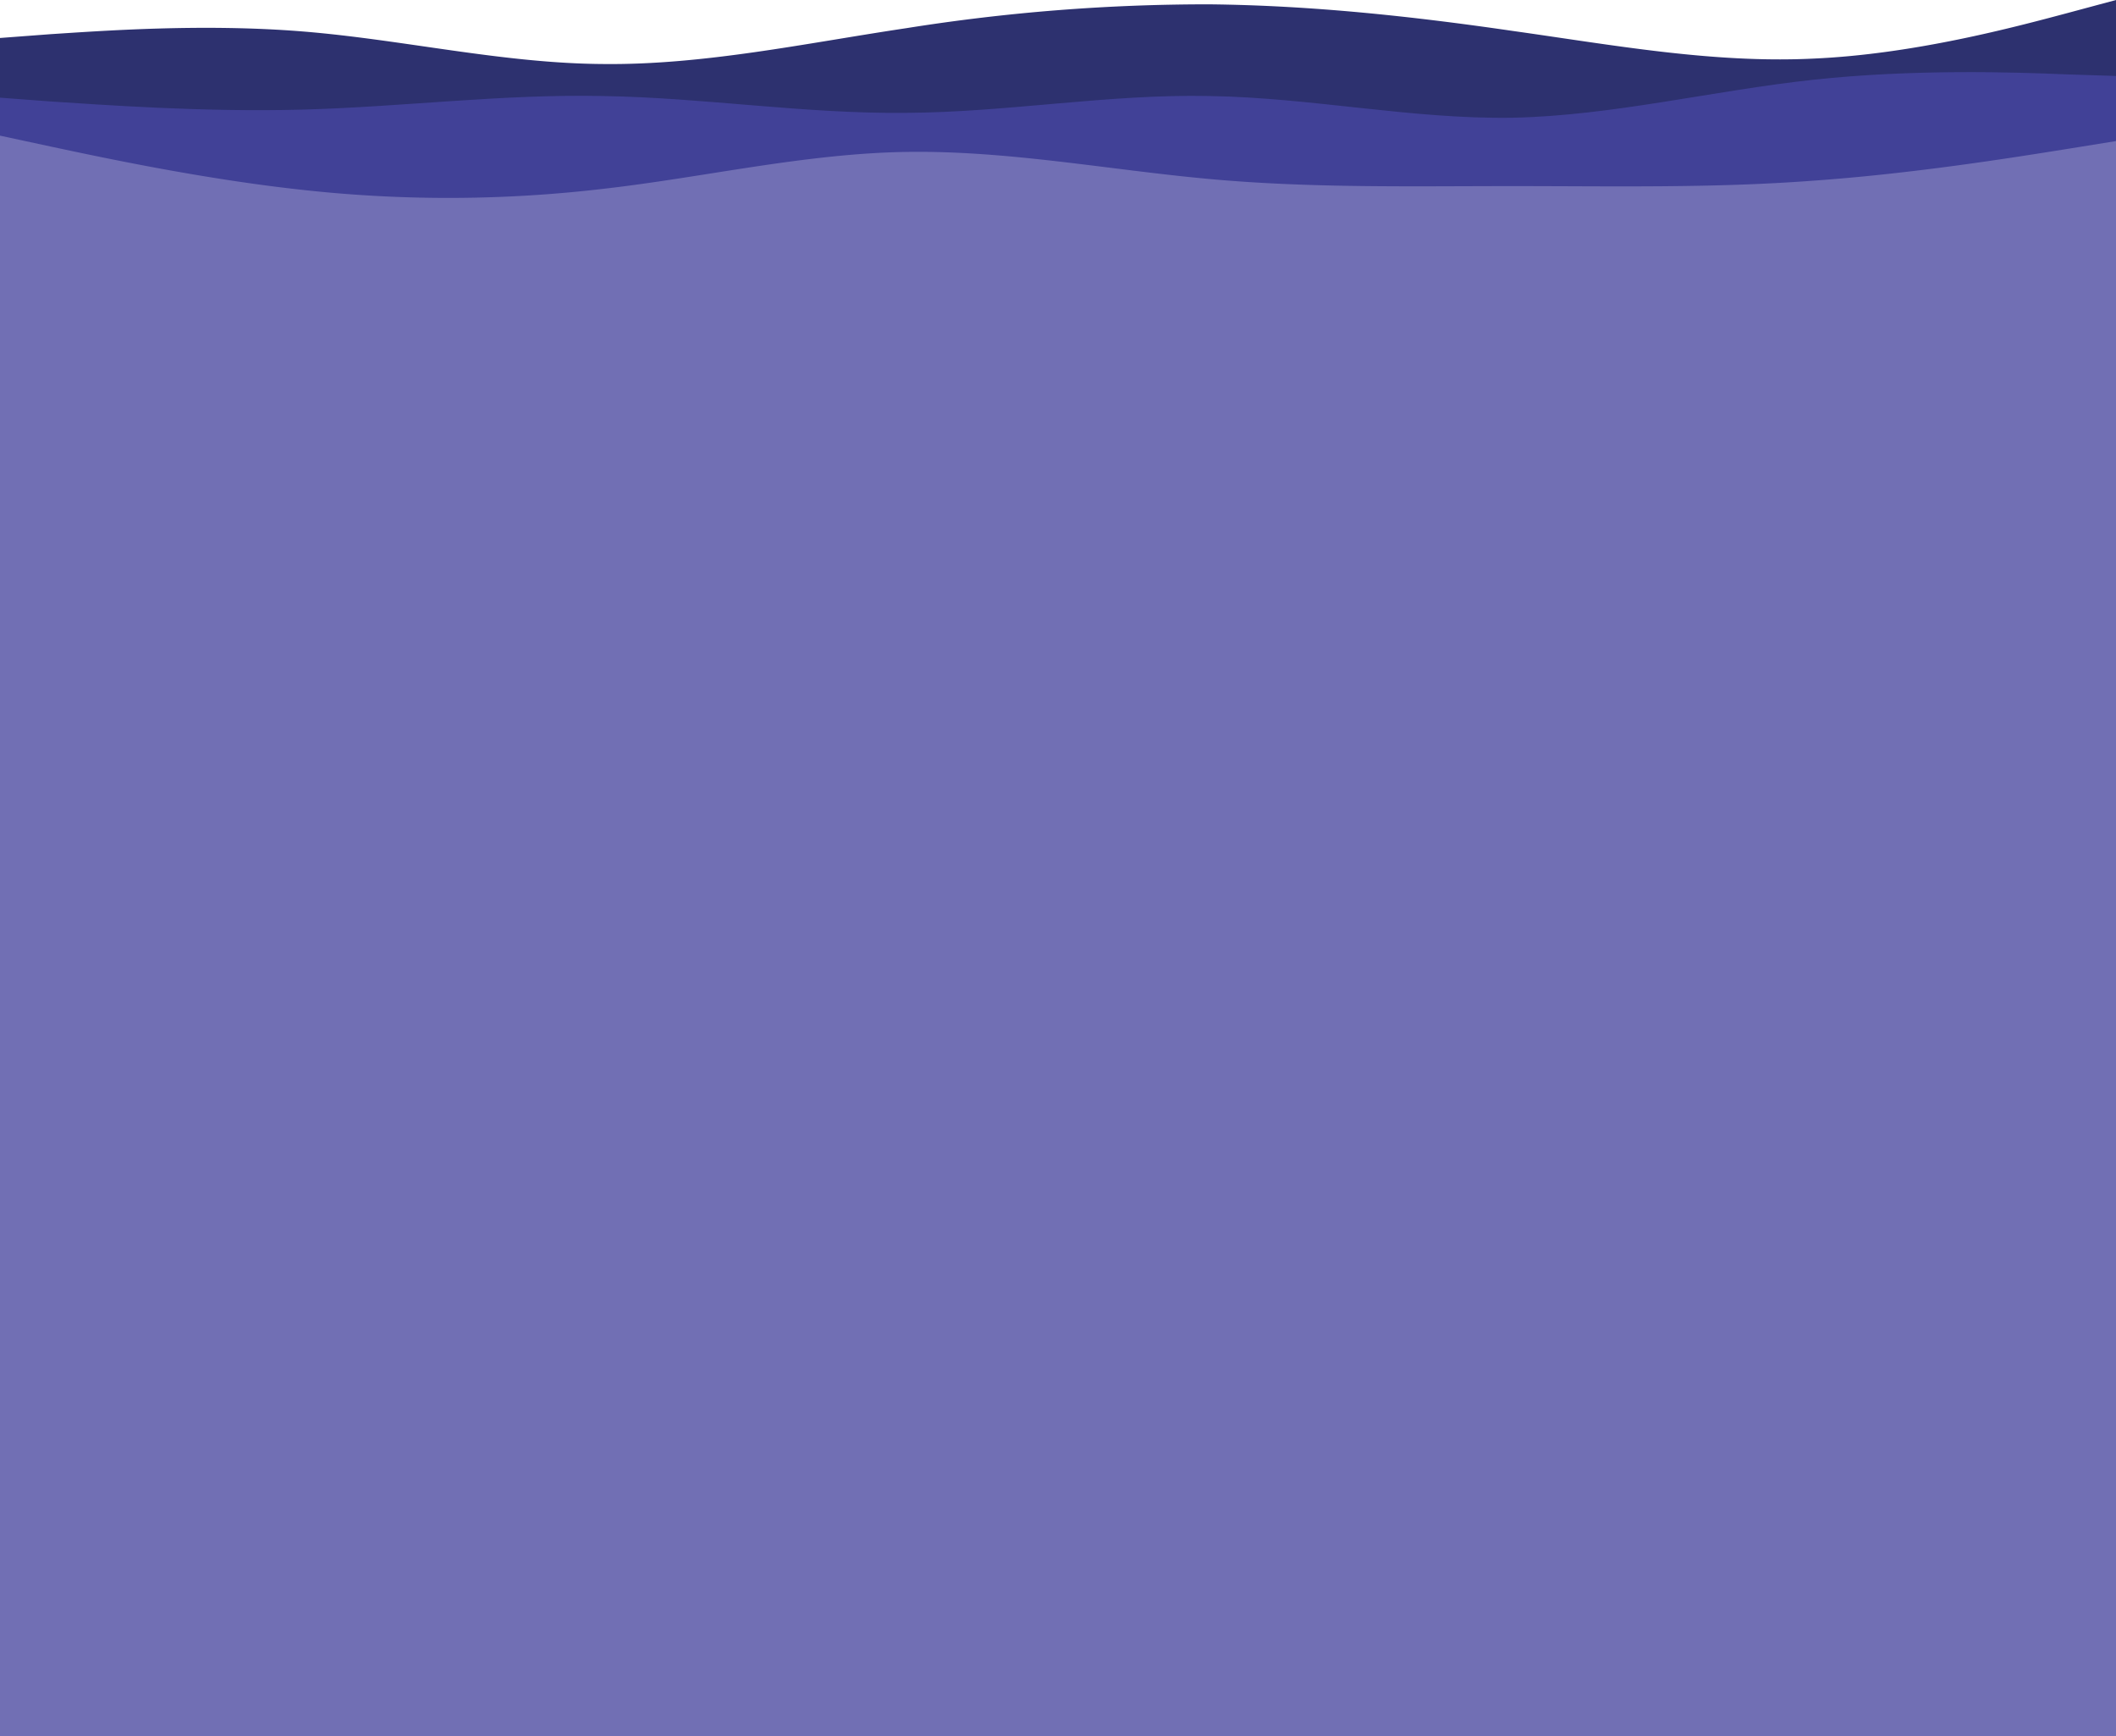 <svg xmlns="http://www.w3.org/2000/svg" width="390" height="320" viewBox="0 0 390 320">
  <path id="Path_55" data-name="Path 55" d="M0,260l9.3-.7c9.4-.6,28-2,46.5-.5s36.9,5.9,55.4,6c18.5.2,37.1-3.8,55.8-6.6a352.232,352.232,0,0,1,56-4.4c18.7.2,37.3,2.2,55.8,4.9,18.5,2.6,36.9,6,55.4,5.1,18.5-.8,37.1-5.8,46.5-8.3L390,253v48H0Z" transform="translate(0 -253)" fill="#2d316f"/>
  <path id="Path_56" data-name="Path 56" d="M0,271l9.3.7c9.4.6,28,2,46.5,1.5s36.9-2.9,55.4-2.5c18.5.3,37.1,3.3,55.8,3.1,18.7-.1,37.3-3.5,56-3.1,18.7.3,37.3,4.3,55.8,4,18.5-.4,36.9-5,55.4-7s37.1-1.4,46.5-1l9.3.3v34H0Z" transform="translate(0 -253)" fill="#414197"/>
  <path id="Path_57" data-name="Path 57" d="M0,278l9.3,2c9.4,2,28,6,46.5,8a244.376,244.376,0,0,0,55.4-.2c18.5-2.1,37.1-6.5,55.8-6.8s37.3,3.3,56,5,37.3,1.3,55.8,1.3,36.9.4,55.4-1c18.5-1.3,37.1-4.3,46.5-5.8L390,279v22H0Z" transform="translate(0 -253)" fill="#716fb4"/>
  <rect id="Rectangle_53" data-name="Rectangle 53" width="390" height="279" transform="translate(0 41)" fill="#716fb4"/>
</svg>

